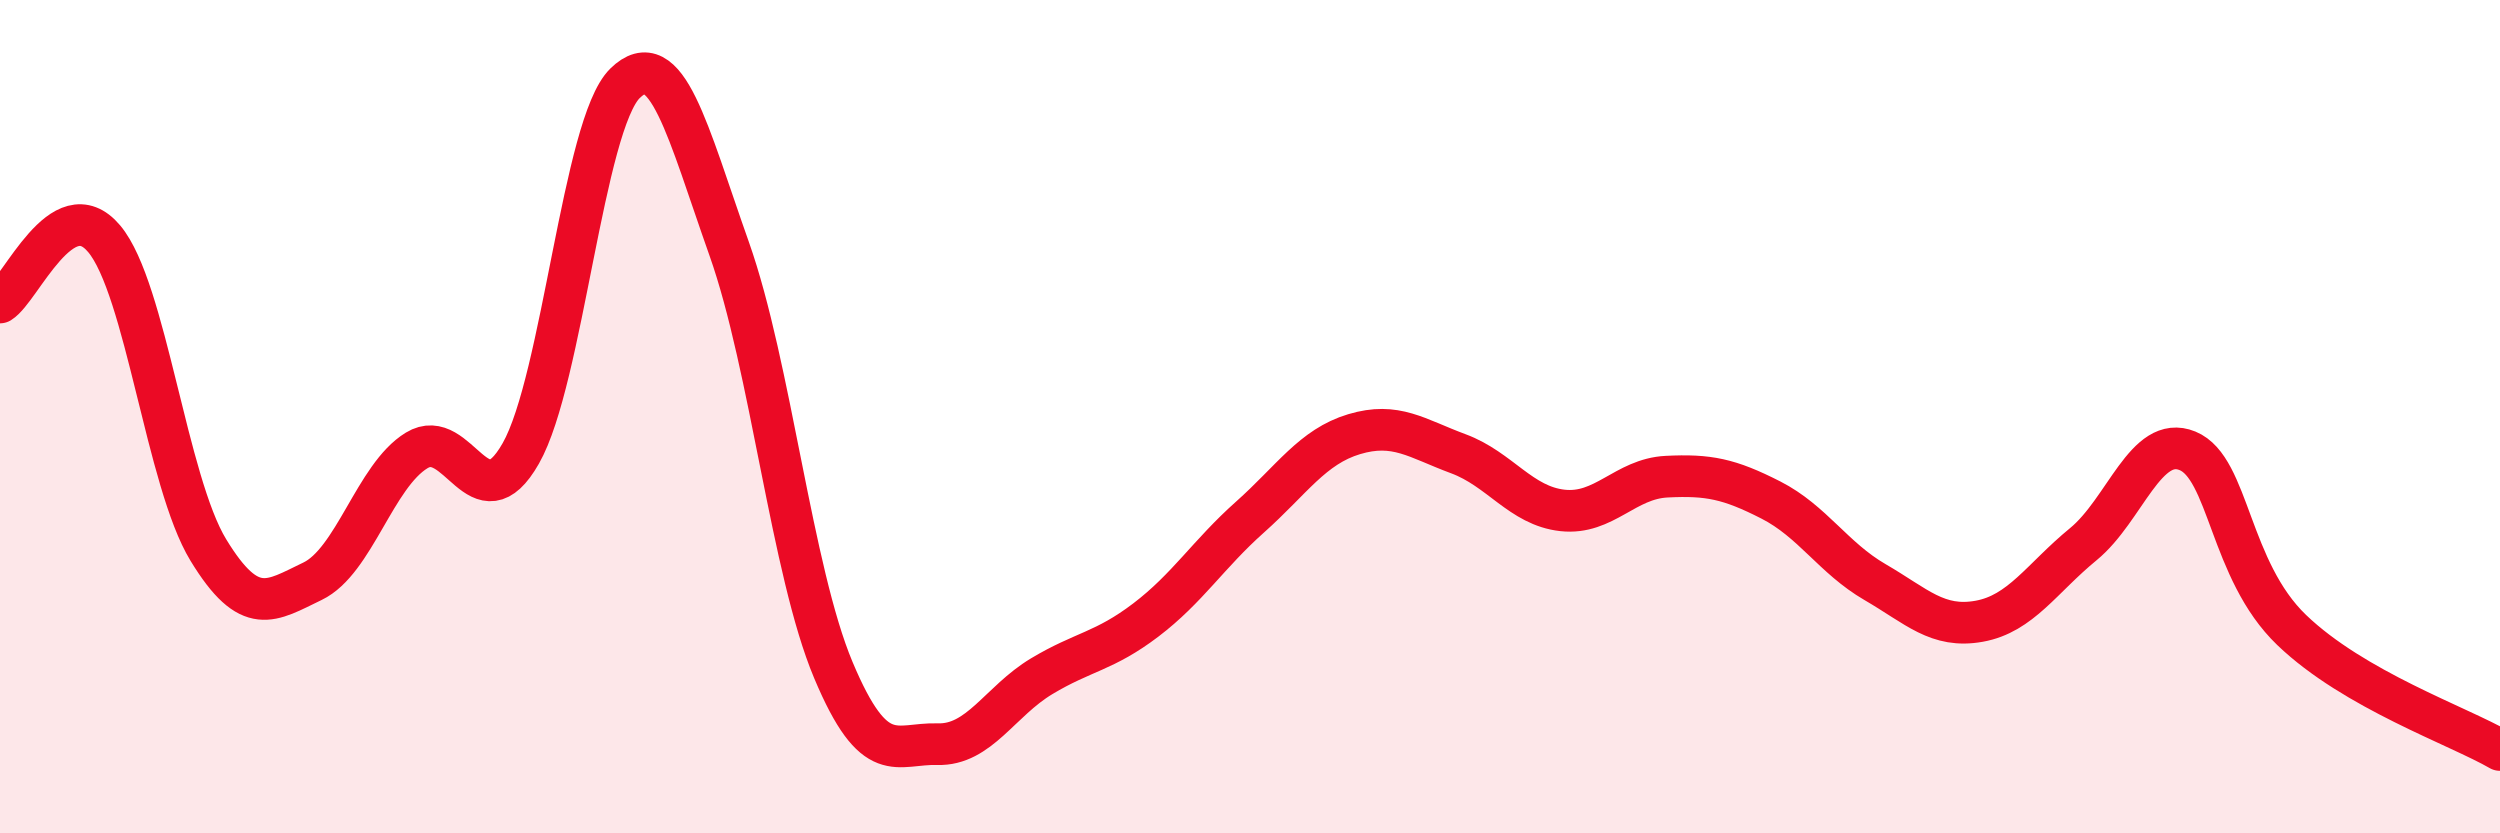 
    <svg width="60" height="20" viewBox="0 0 60 20" xmlns="http://www.w3.org/2000/svg">
      <path
        d="M 0,7.26 C 0.5,6.95 1.5,4.54 2.5,5.73 C 3.5,6.92 4,11.56 5,13.2 C 6,14.84 6.5,14.43 7.5,13.95 C 8.5,13.47 9,11.42 10,10.81 C 11,10.2 11.5,12.64 12.5,10.88 C 13.5,9.12 14,2.98 15,2 C 16,1.02 16.5,3.15 17.5,5.97 C 18.5,8.79 19,13.7 20,16.08 C 21,18.46 21.5,17.83 22.5,17.86 C 23.5,17.89 24,16.83 25,16.23 C 26,15.63 26.5,15.64 27.5,14.88 C 28.5,14.12 29,13.3 30,12.41 C 31,11.52 31.5,10.72 32.5,10.42 C 33.5,10.12 34,10.52 35,10.89 C 36,11.26 36.5,12.14 37.5,12.25 C 38.5,12.36 39,11.49 40,11.44 C 41,11.39 41.5,11.49 42.5,12 C 43.5,12.51 44,13.39 45,13.97 C 46,14.55 46.5,15.09 47.5,14.91 C 48.5,14.73 49,13.88 50,13.06 C 51,12.24 51.5,10.41 52.5,10.82 C 53.5,11.23 53.5,13.68 55,15.12 C 56.5,16.56 59,17.42 60,18L60 20L0 20Z"
        fill="#EB0A25"
        opacity="0.1"
        stroke-linecap="round"
        stroke-linejoin="round"
      />
      <path
        d="M 0,7.26 C 0.5,6.95 1.5,4.54 2.5,5.73 C 3.5,6.92 4,11.56 5,13.2 C 6,14.84 6.5,14.43 7.5,13.95 C 8.5,13.47 9,11.42 10,10.81 C 11,10.2 11.5,12.64 12.5,10.88 C 13.5,9.12 14,2.98 15,2 C 16,1.02 16.5,3.15 17.5,5.97 C 18.5,8.79 19,13.7 20,16.08 C 21,18.46 21.5,17.83 22.5,17.86 C 23.5,17.89 24,16.83 25,16.23 C 26,15.63 26.5,15.64 27.5,14.88 C 28.5,14.12 29,13.3 30,12.41 C 31,11.52 31.5,10.72 32.5,10.42 C 33.5,10.12 34,10.52 35,10.89 C 36,11.26 36.5,12.14 37.5,12.25 C 38.5,12.36 39,11.49 40,11.44 C 41,11.39 41.5,11.49 42.5,12 C 43.5,12.51 44,13.39 45,13.97 C 46,14.55 46.5,15.09 47.5,14.91 C 48.5,14.73 49,13.88 50,13.06 C 51,12.24 51.5,10.41 52.5,10.82 C 53.5,11.23 53.5,13.68 55,15.12 C 56.5,16.56 59,17.42 60,18"
        stroke="#EB0A25"
        stroke-width="1"
        fill="none"
        stroke-linecap="round"
        stroke-linejoin="round"
      />
    </svg>
  